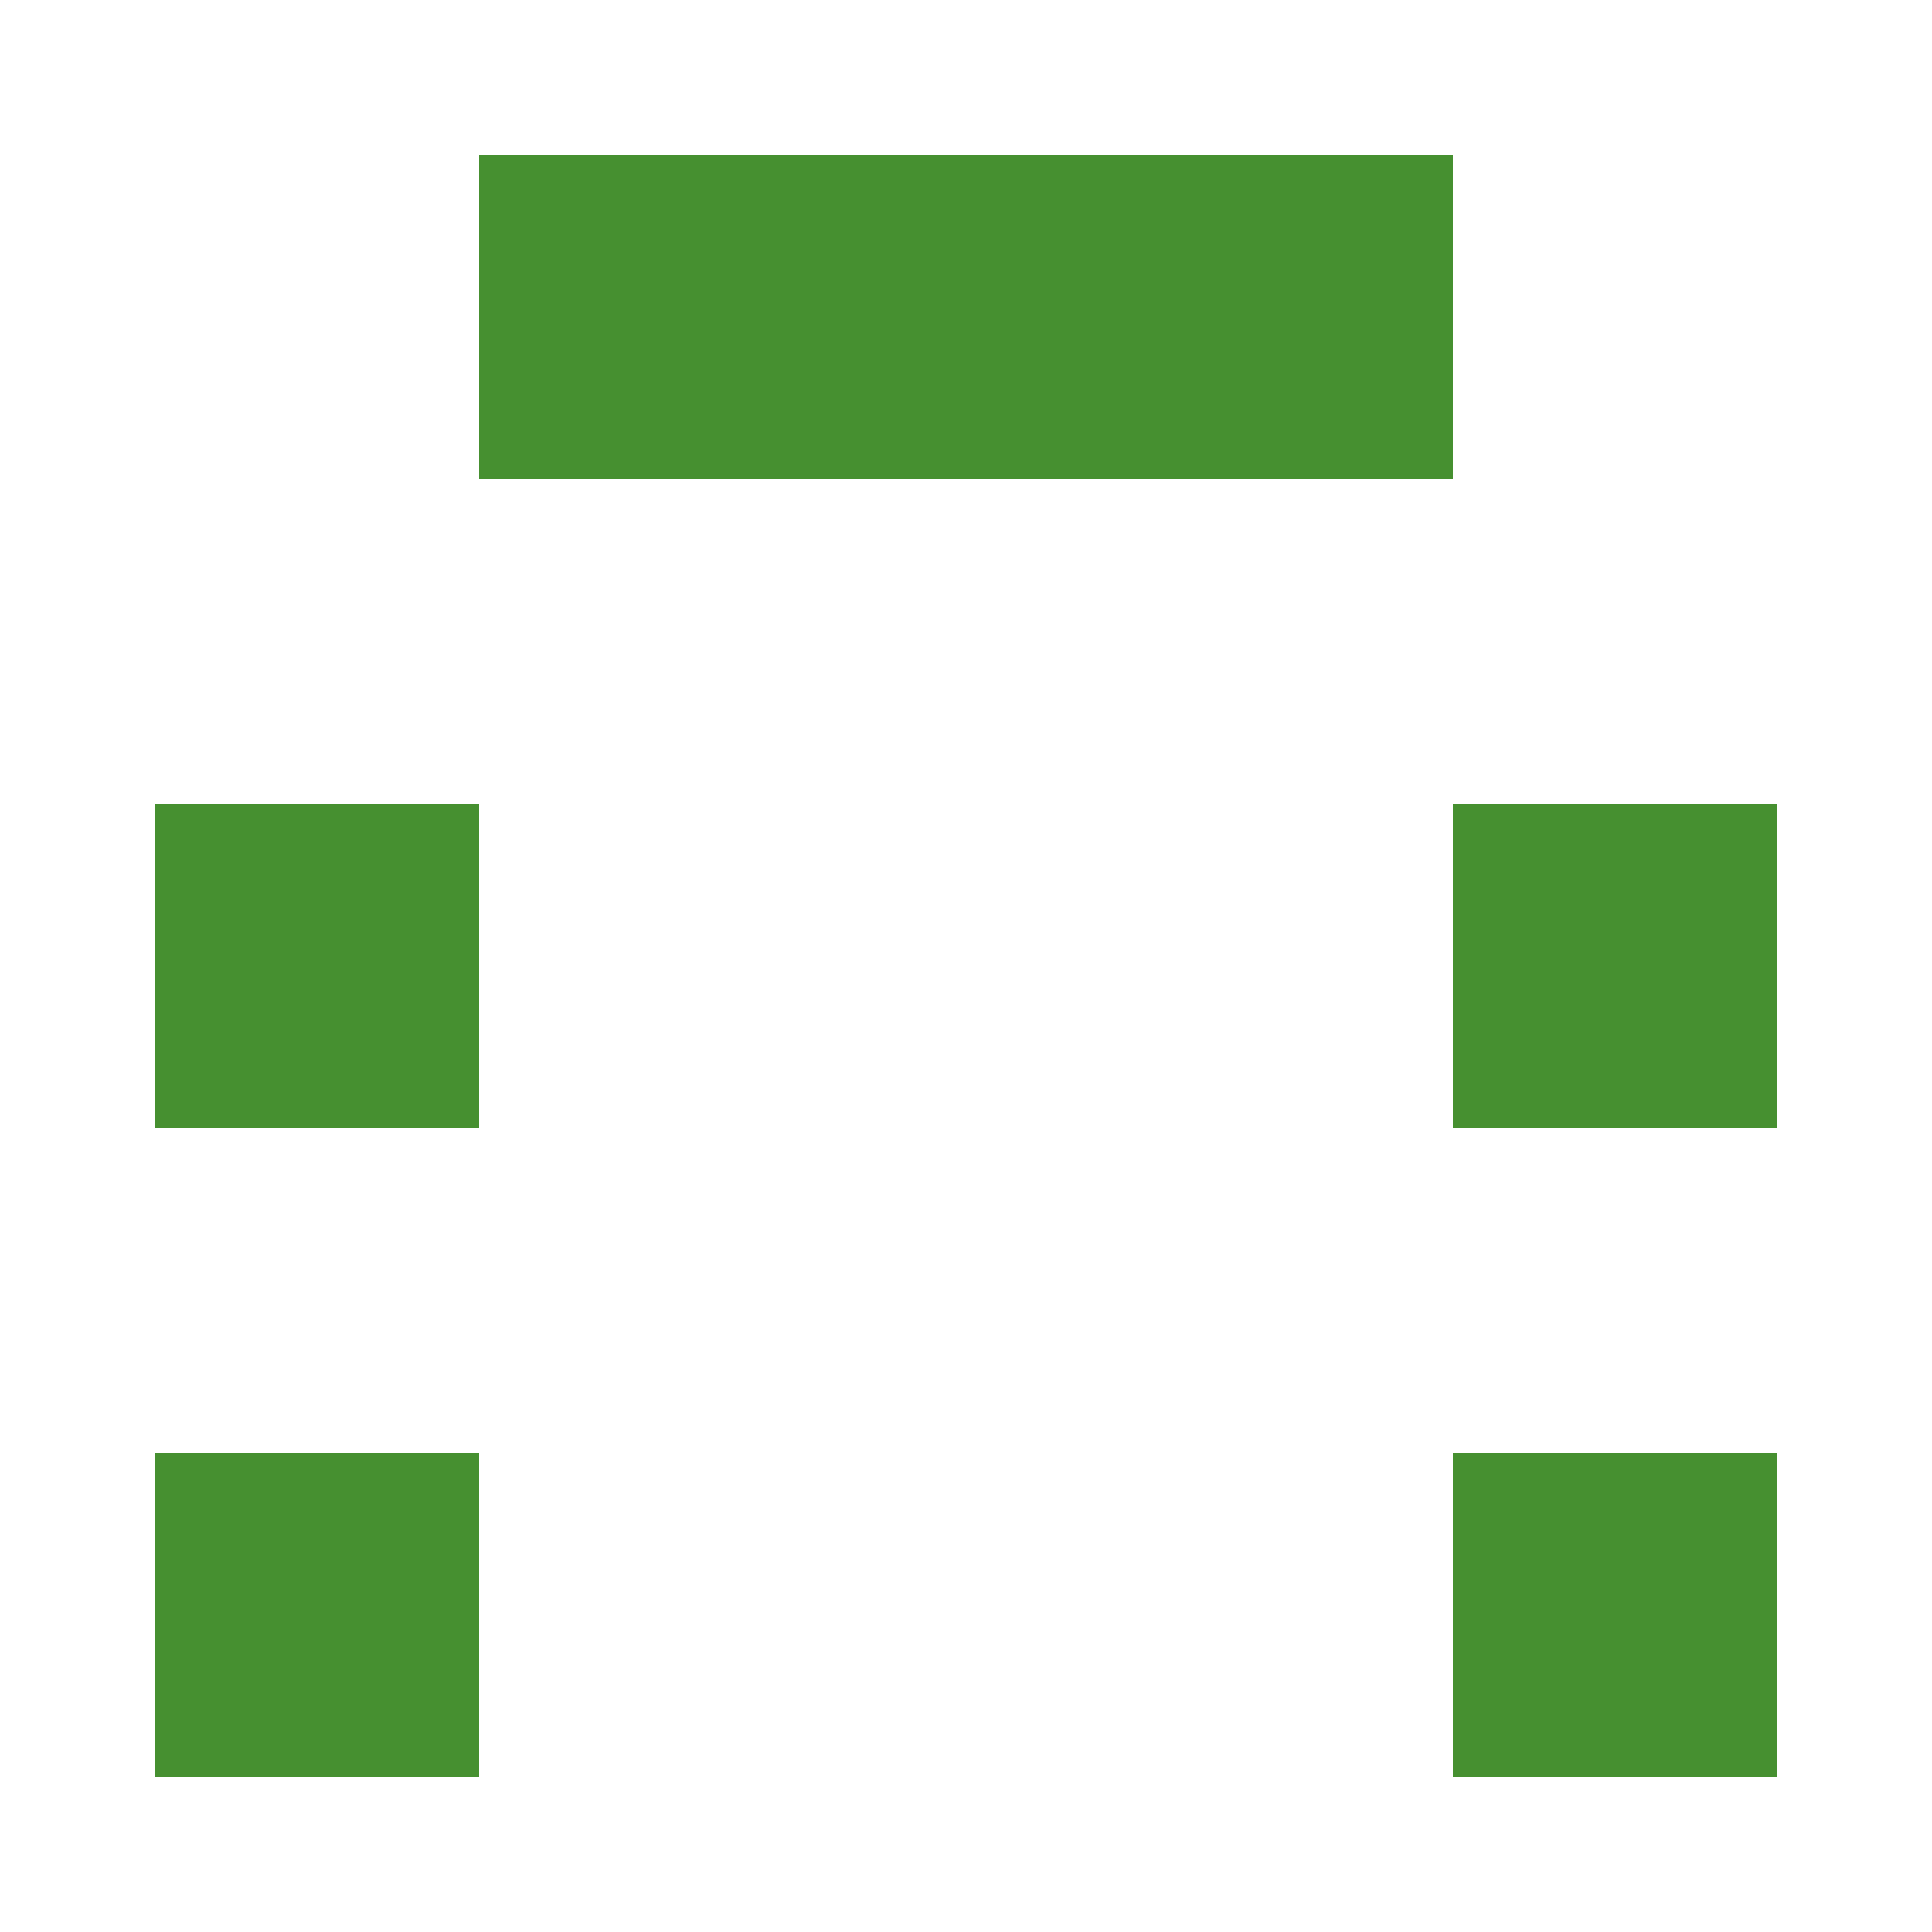 <?xml version="1.0" encoding="UTF-8"?><svg xmlns="http://www.w3.org/2000/svg" width="125" height="125" viewBox="0 0 125 125" role="img" aria-label="Avatar"><rect x="31" y="10" width="21" height="21" fill="#469030"/><rect x="52" y="10" width="21" height="21" fill="#469030"/><rect x="73" y="10" width="21" height="21" fill="#469030"/><rect x="10" y="52" width="21" height="21" fill="#469030"/><rect x="94" y="52" width="21" height="21" fill="#469030"/><rect x="10" y="94" width="21" height="21" fill="#469030"/><rect x="94" y="94" width="21" height="21" fill="#469030"/></svg>